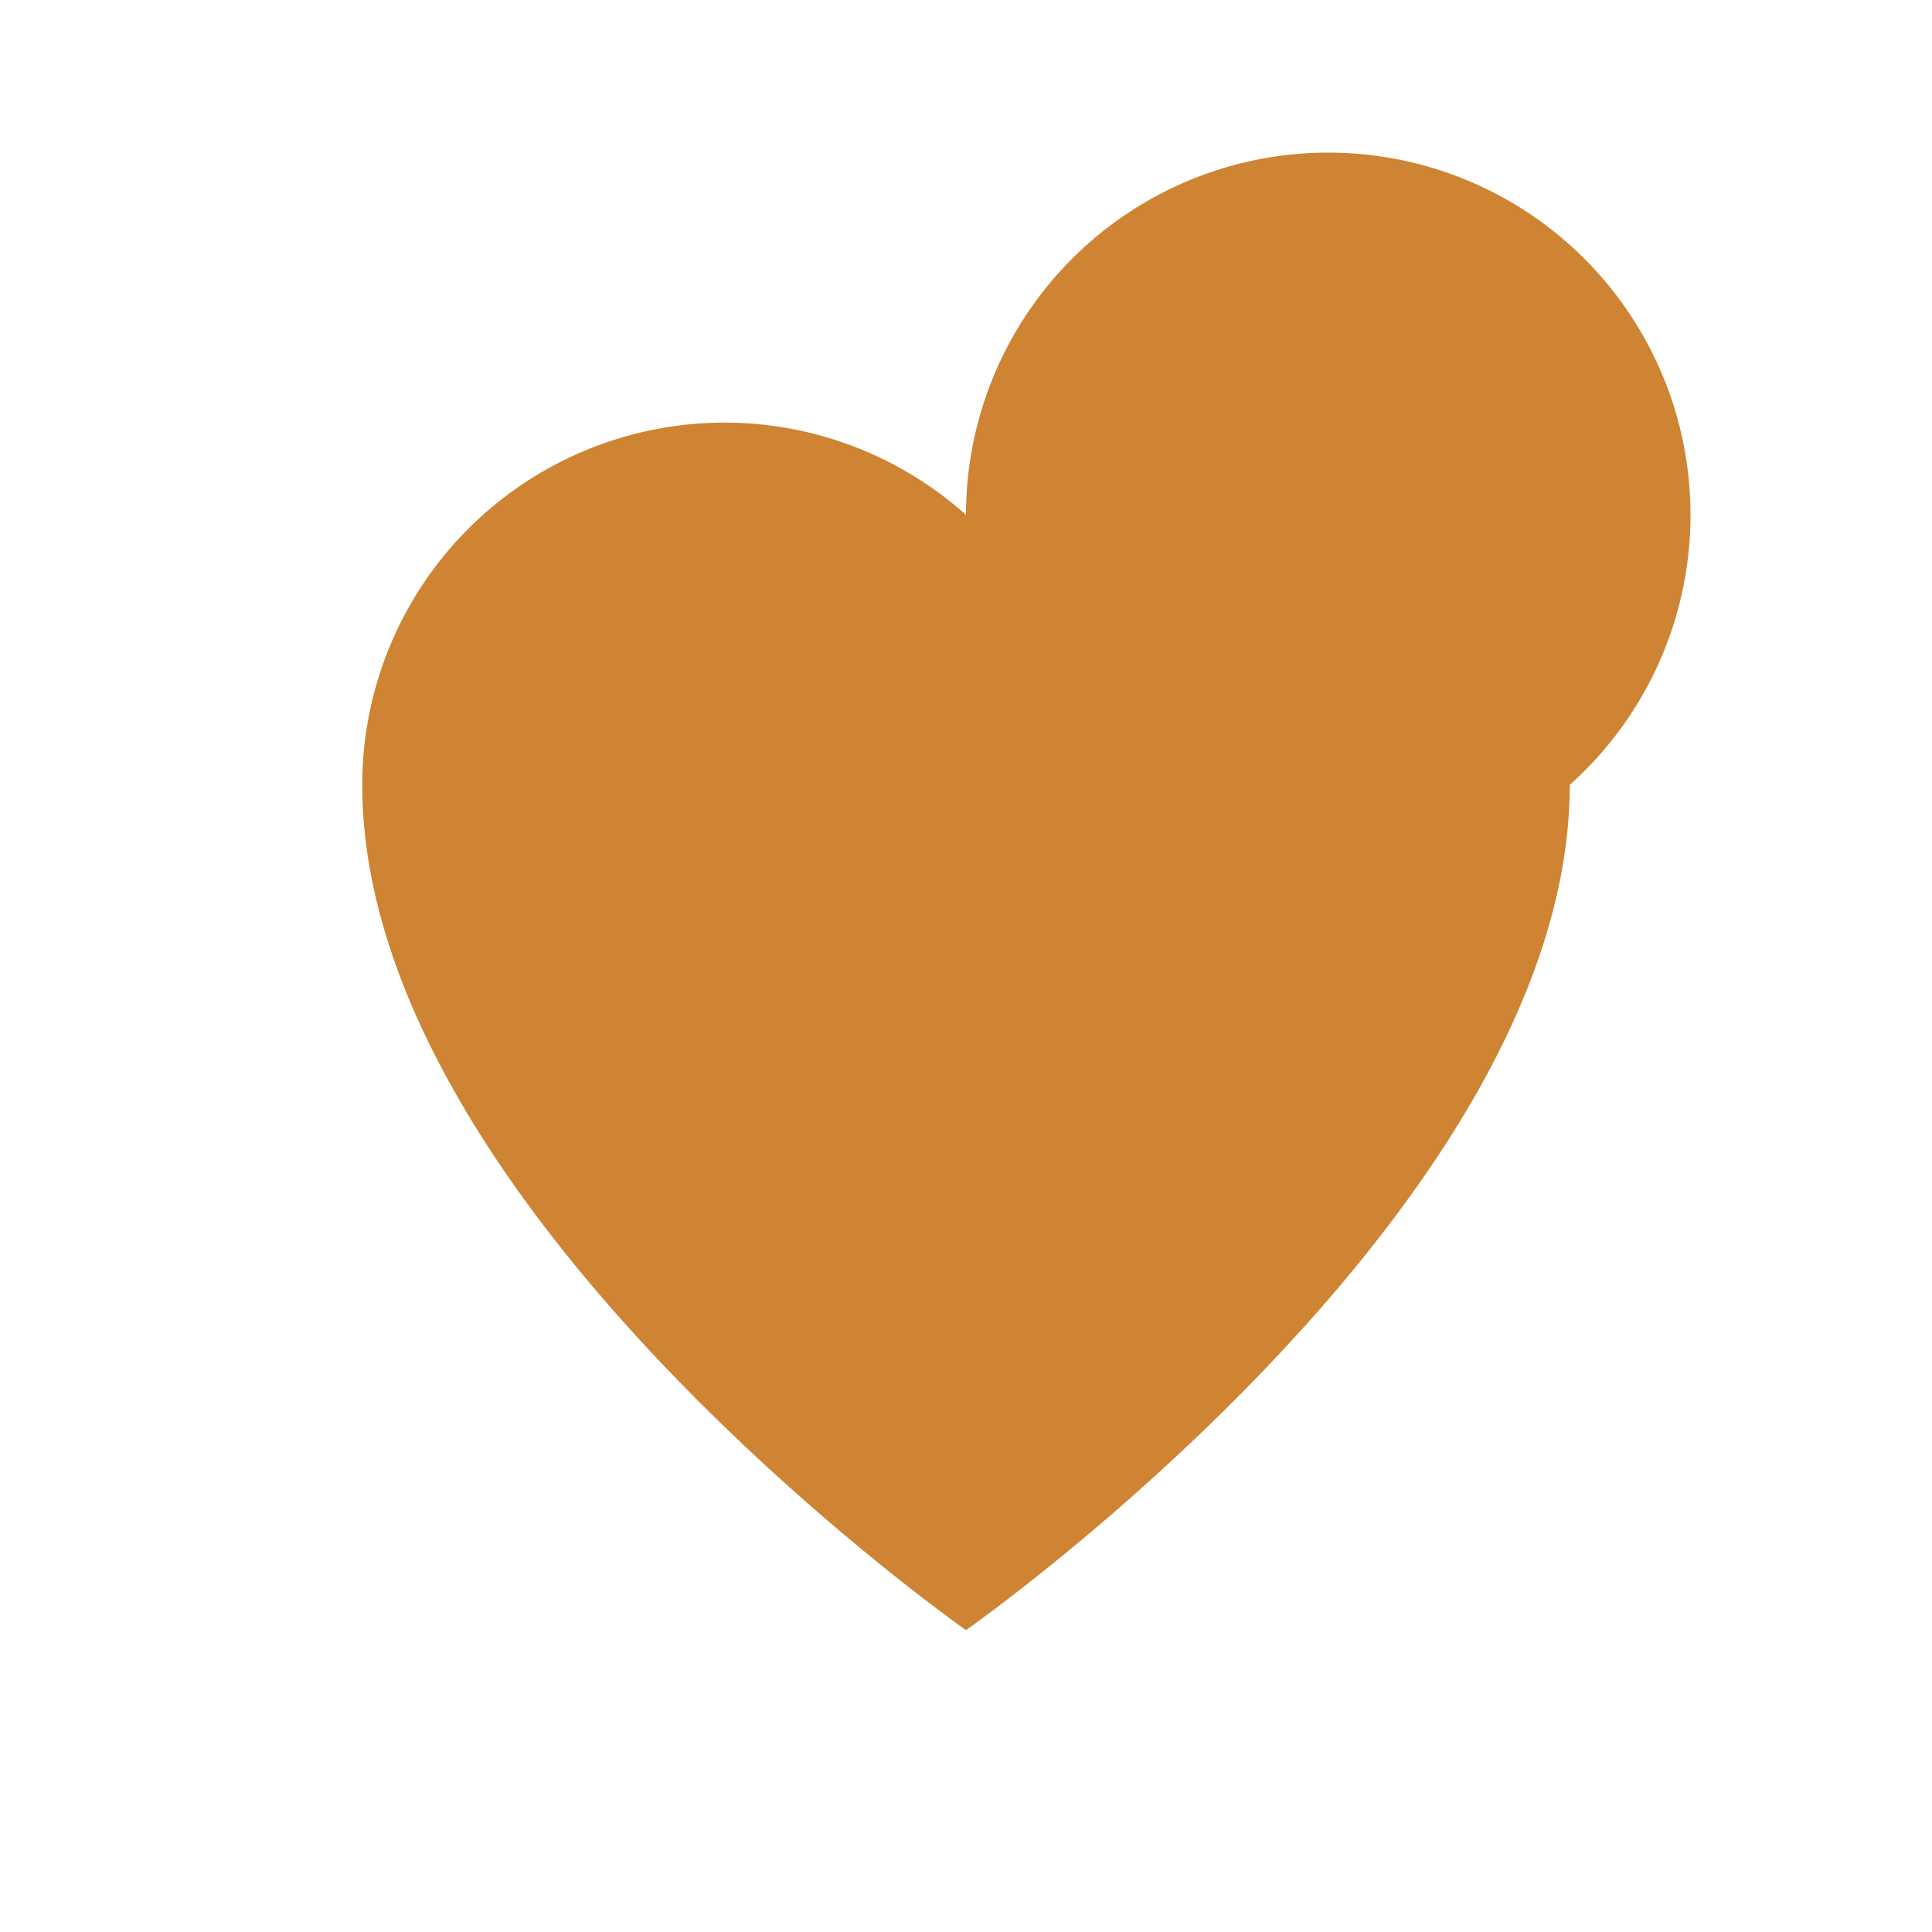 <?xml version="1.0" encoding="UTF-8"?>
<svg xmlns="http://www.w3.org/2000/svg" width="32" height="32" viewBox="0 0 32 32"><path fill="#CE8432" d="M16 27s-10-7-10-14a6 6 0 1 1 12 0A6 6 0 1 1 26 13c0 7-10 14-10 14z"/></svg>
